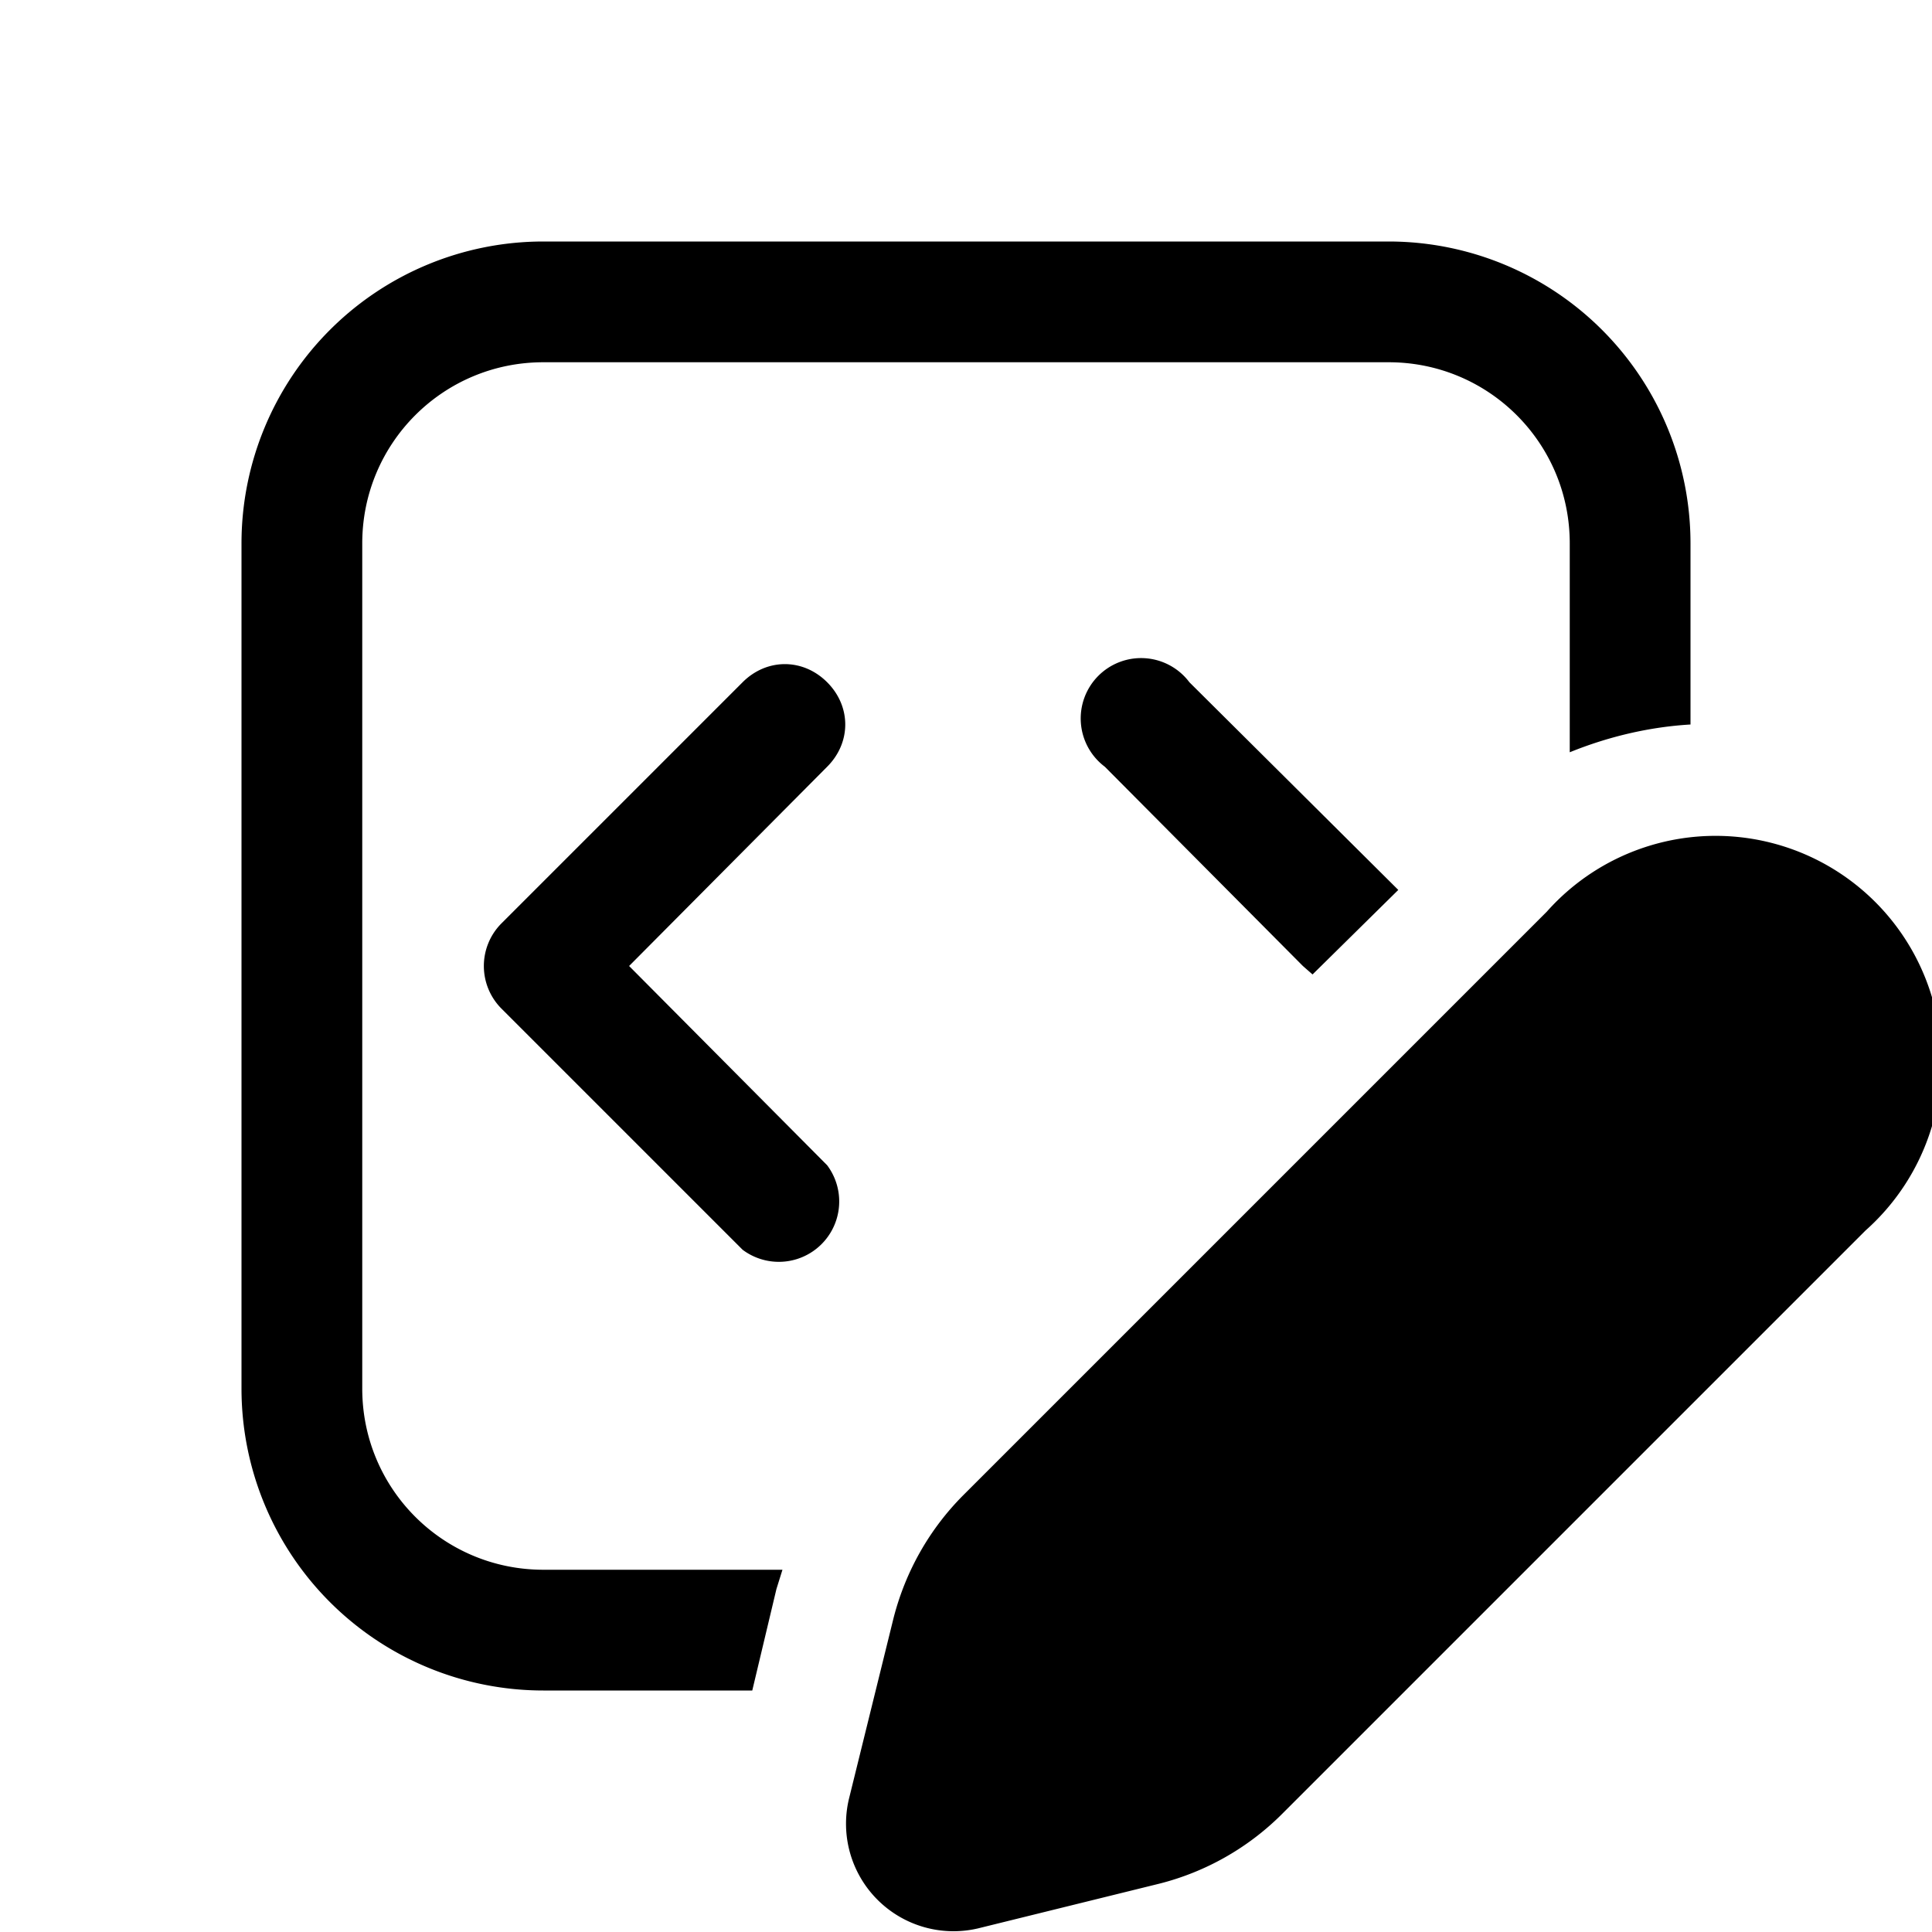 <svg width="16" height="16" viewBox="0 0 16 16" xmlns="http://www.w3.org/2000/svg"><path d="M2 4.5A2.5 2.5 0 0 1 4.5 2h7A2.5 2.5 0 0 1 14 4.5V6c-.34.02-.68.1-1 .23V4.5c0-.83-.67-1.5-1.5-1.5h-7C3.67 3 3 3.67 3 4.5v7c0 .83.67 1.5 1.5 1.5h1.98l-.05.16-.2.84H4.5A2.5 2.5 0 0 1 2 11.5v-7Zm7.85 1.15 1.73 1.72-.71.7-.08-.07-1.64-1.65a.5.5 0 1 1 .7-.7Zm-3 0c.2.2.2.5 0 .7L5.21 8l1.64 1.65a.5.5 0 0 1-.7.7l-2-2a.5.5 0 0 1 0-.7l2-2c.2-.2.5-.2.7 0Zm1.13 6.73 4.83-4.83a1.87 1.87 0 1 1 2.64 2.64l-4.83 4.83a2.2 2.2 0 0 1-1.02.58l-1.5.37a.89.89 0 0 1-1.07-1.07l.37-1.5c.1-.39.3-.74.58-1.02Z"/></svg>
